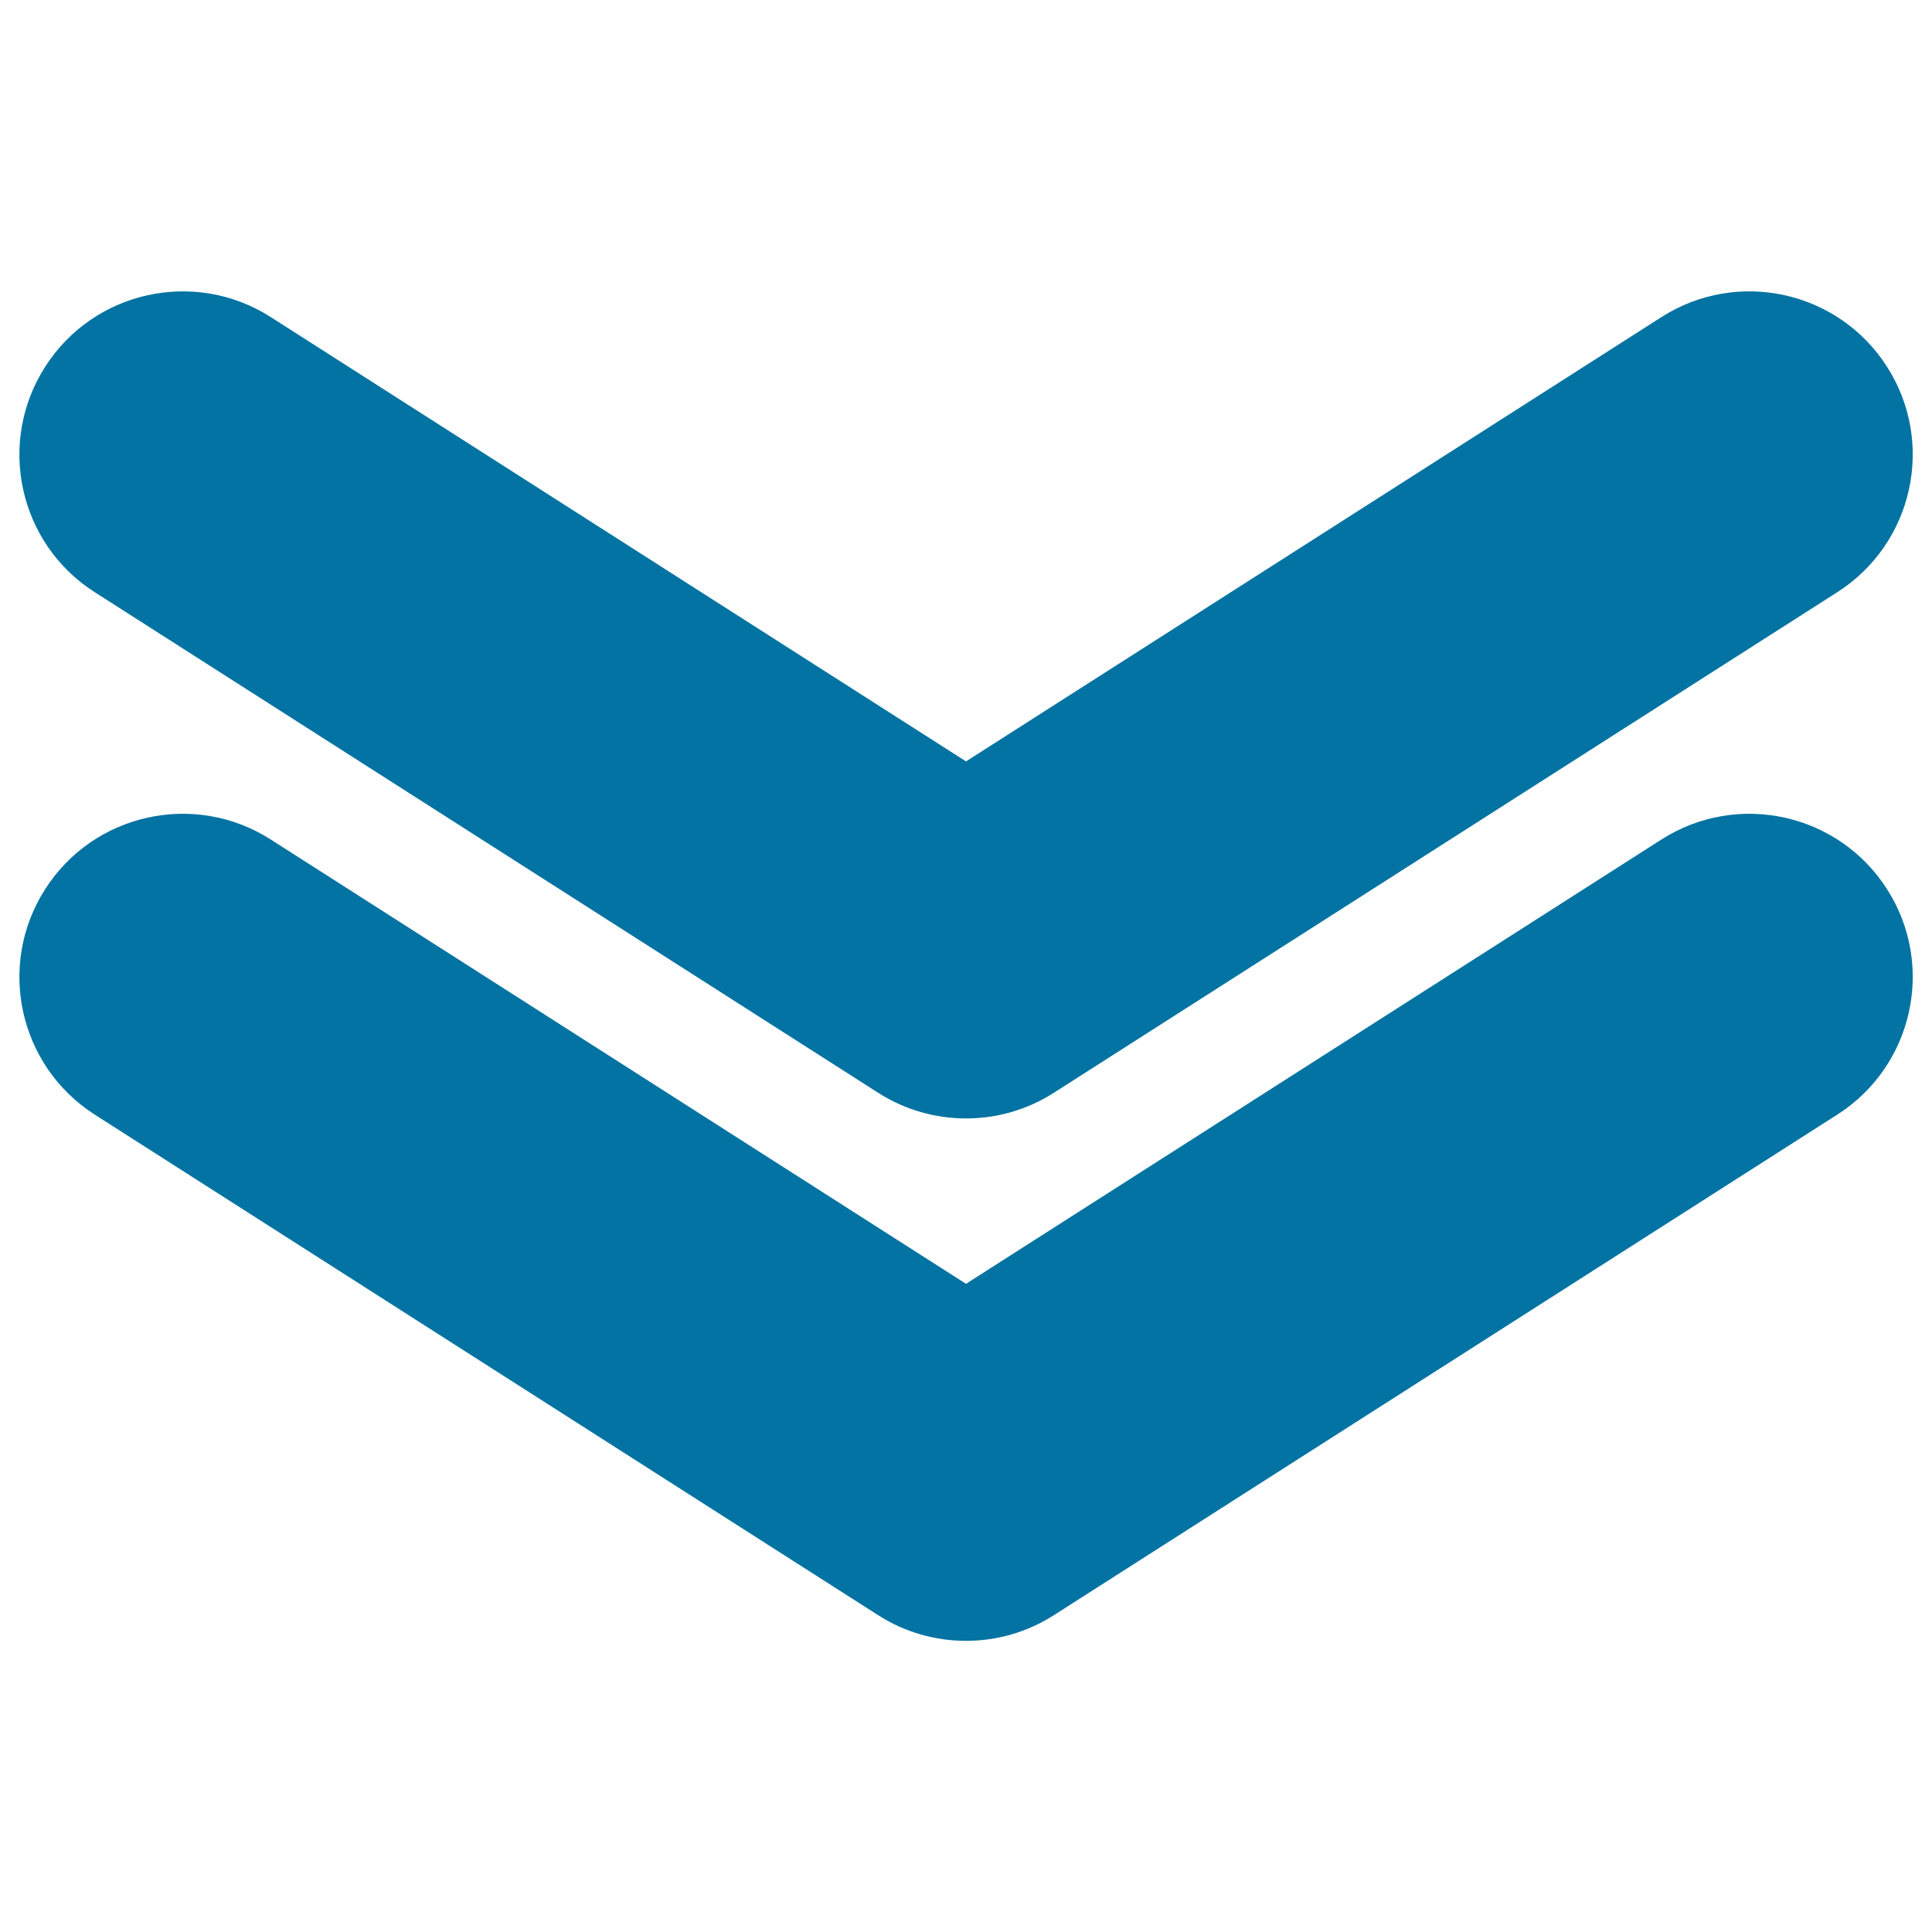 <svg xmlns="http://www.w3.org/2000/svg" viewBox="0 0 1000 1000" style="fill:#0273a2">
<title>Two Arrows In Angle Pointing Down SVG icon</title>
<g><g><path d="M49,576.9l405.5,259.1c13.9,8.9,29.7,13.3,45.5,13.3c15.8,0,31.6-4.4,45.5-13.3L951,576.9c39.3-25.1,50.9-77.4,25.7-116.7c-25.1-39.3-77.4-50.8-116.7-25.7l-360,230l-359.9-230c-39.3-25.1-91.6-13.6-116.7,25.7C-1.8,499.5,9.7,551.7,49,576.9z"/><path d="M49,306.5l405.5,259.1c13.9,8.9,29.7,13.3,45.5,13.3c15.8,0,31.6-4.4,45.5-13.3L951,306.5c39.3-25.1,50.9-77.4,25.7-116.7c-25.1-39.3-77.4-50.8-116.7-25.7l-360,230l-359.9-230c-39.3-25.1-91.6-13.6-116.7,25.7C-1.8,229.1,9.7,281.4,49,306.5z"/></g></g>
</svg>